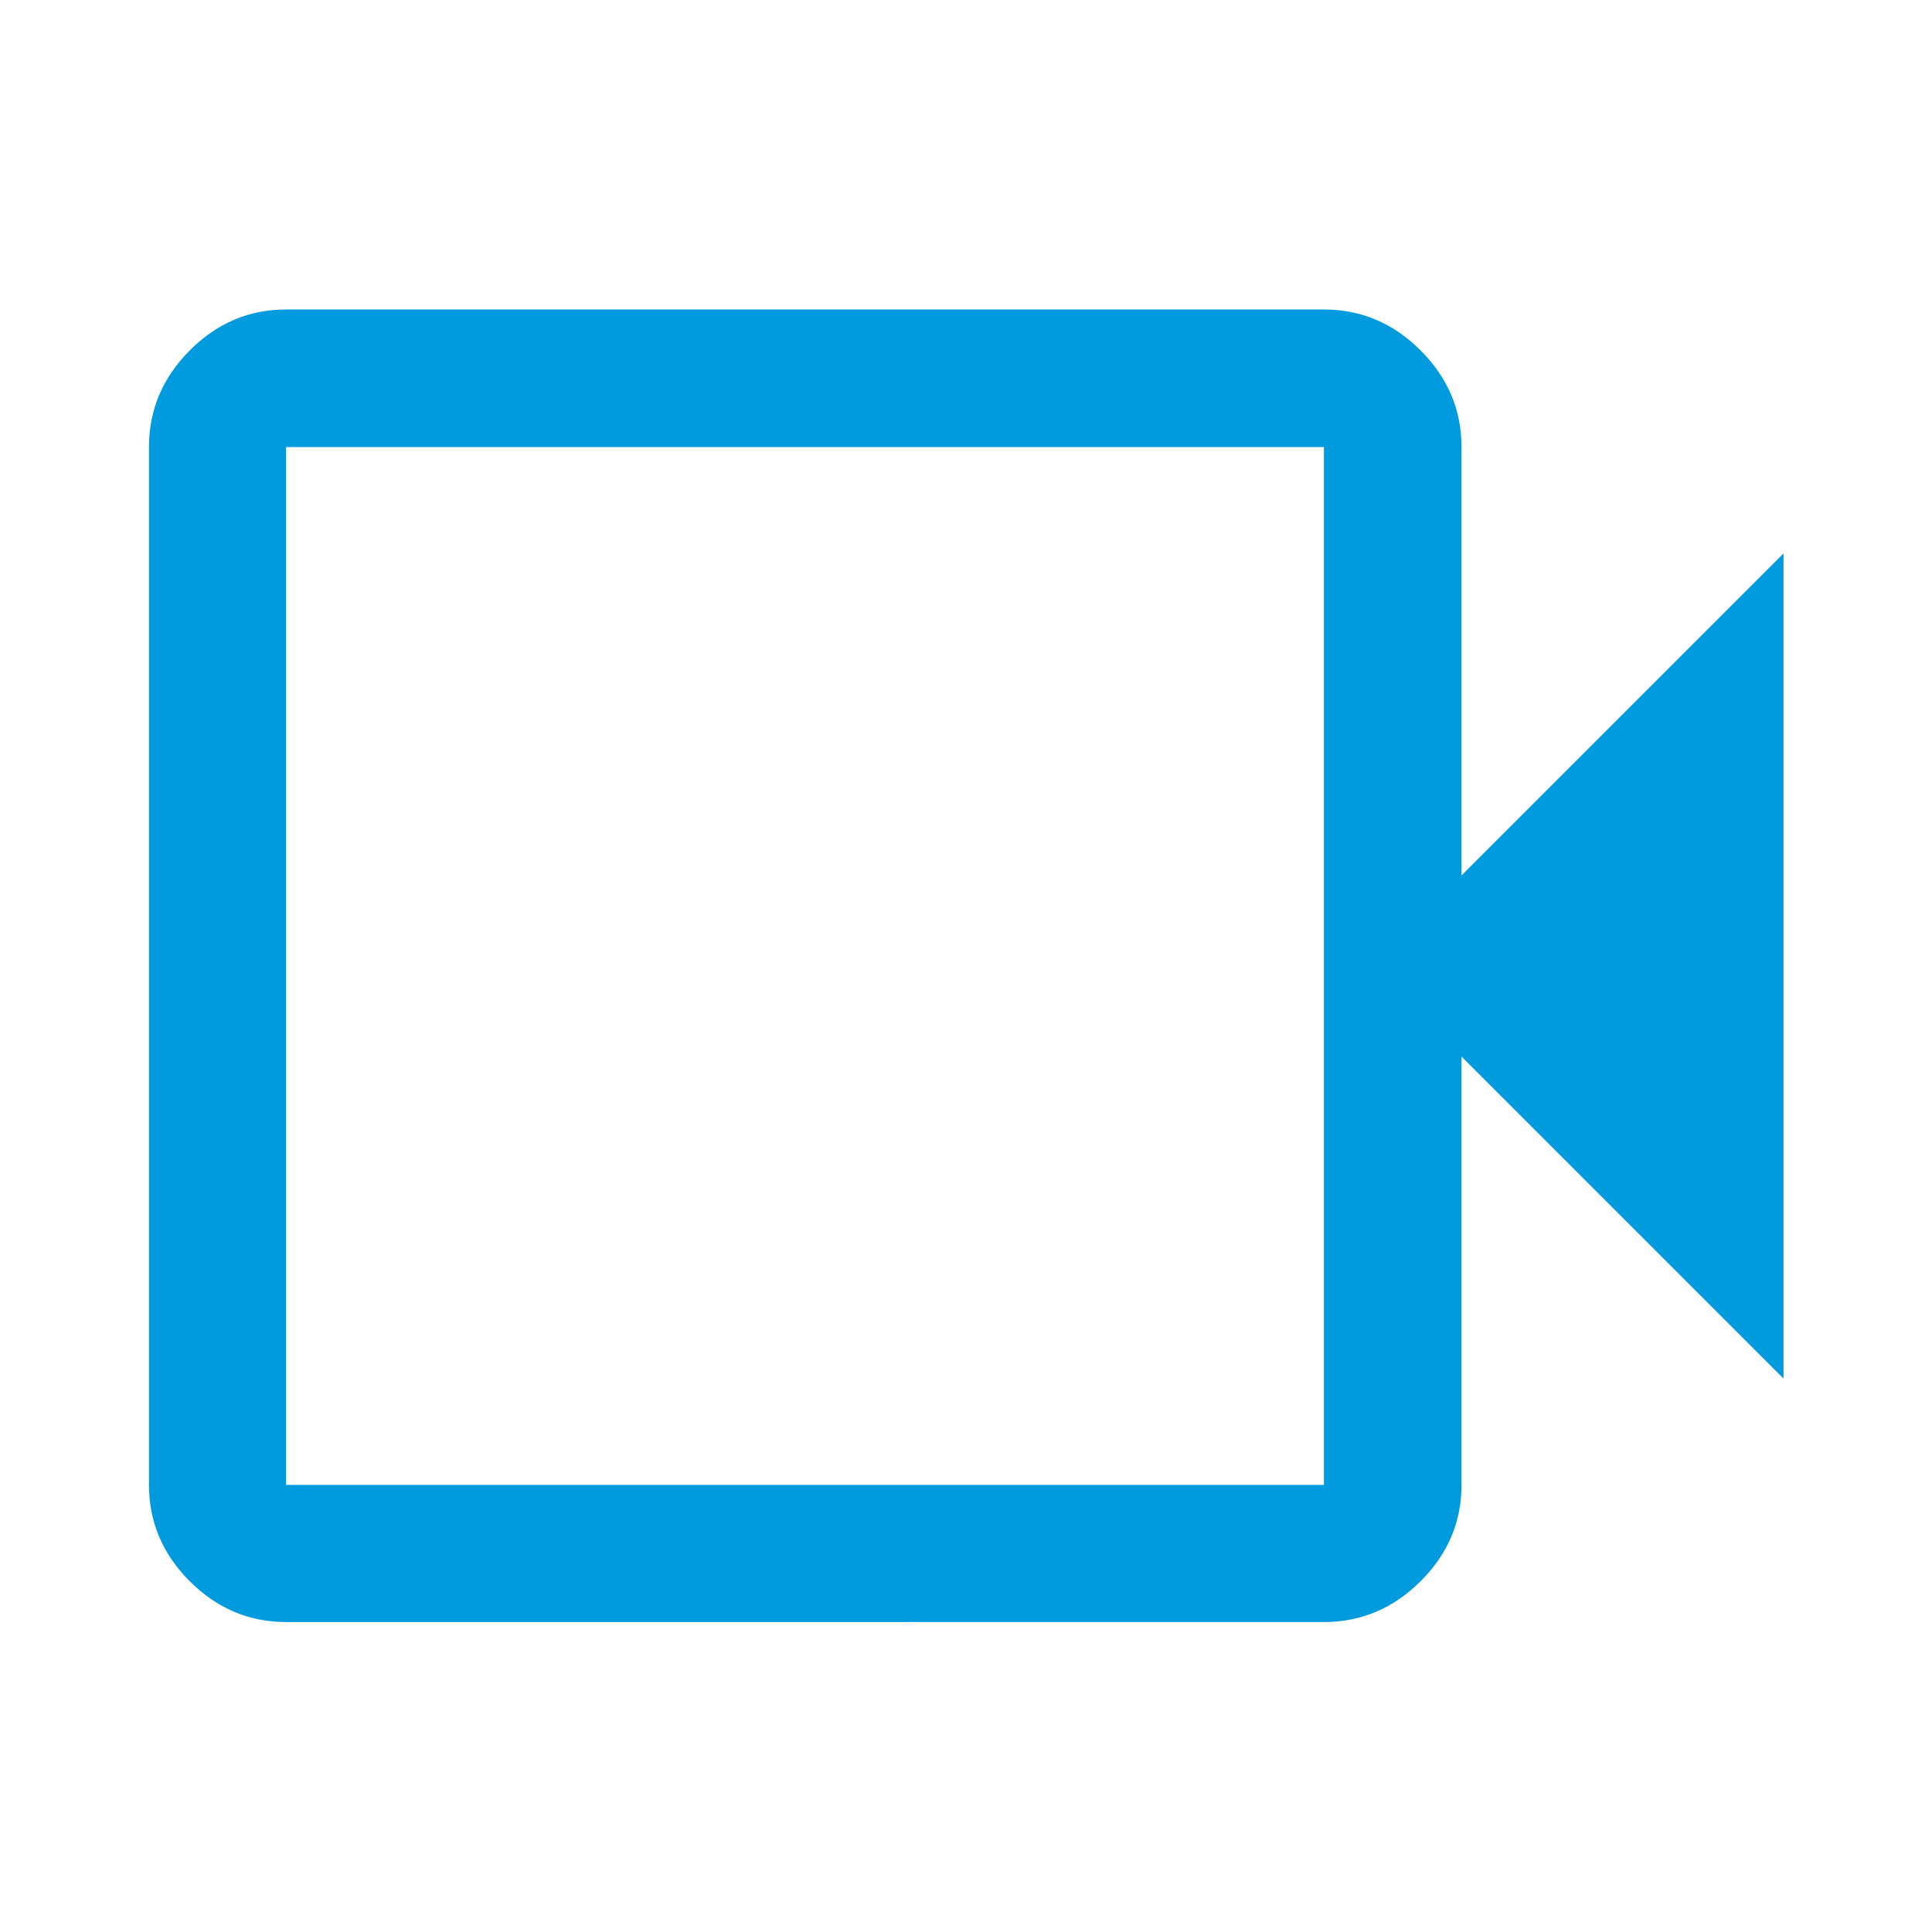 <svg xmlns="http://www.w3.org/2000/svg" height="48" viewBox="0 -960 960 960" width="48"><path fill="#009ADF" d="M142.152-154.022q-27.599 0-47.865-20.265-20.265-20.266-20.265-47.865v-515.696q0-27.697 20.265-48.033 20.266-20.337 47.865-20.337h515.696q27.697 0 48.033 20.337 20.337 20.336 20.337 48.033V-525l160-160v410l-160-160v212.848q0 27.599-20.337 47.865-20.336 20.265-48.033 20.265H142.152Zm0-68.13h515.696v-515.696H142.152v515.696Zm0 0v-515.696 515.696Z"/></svg>